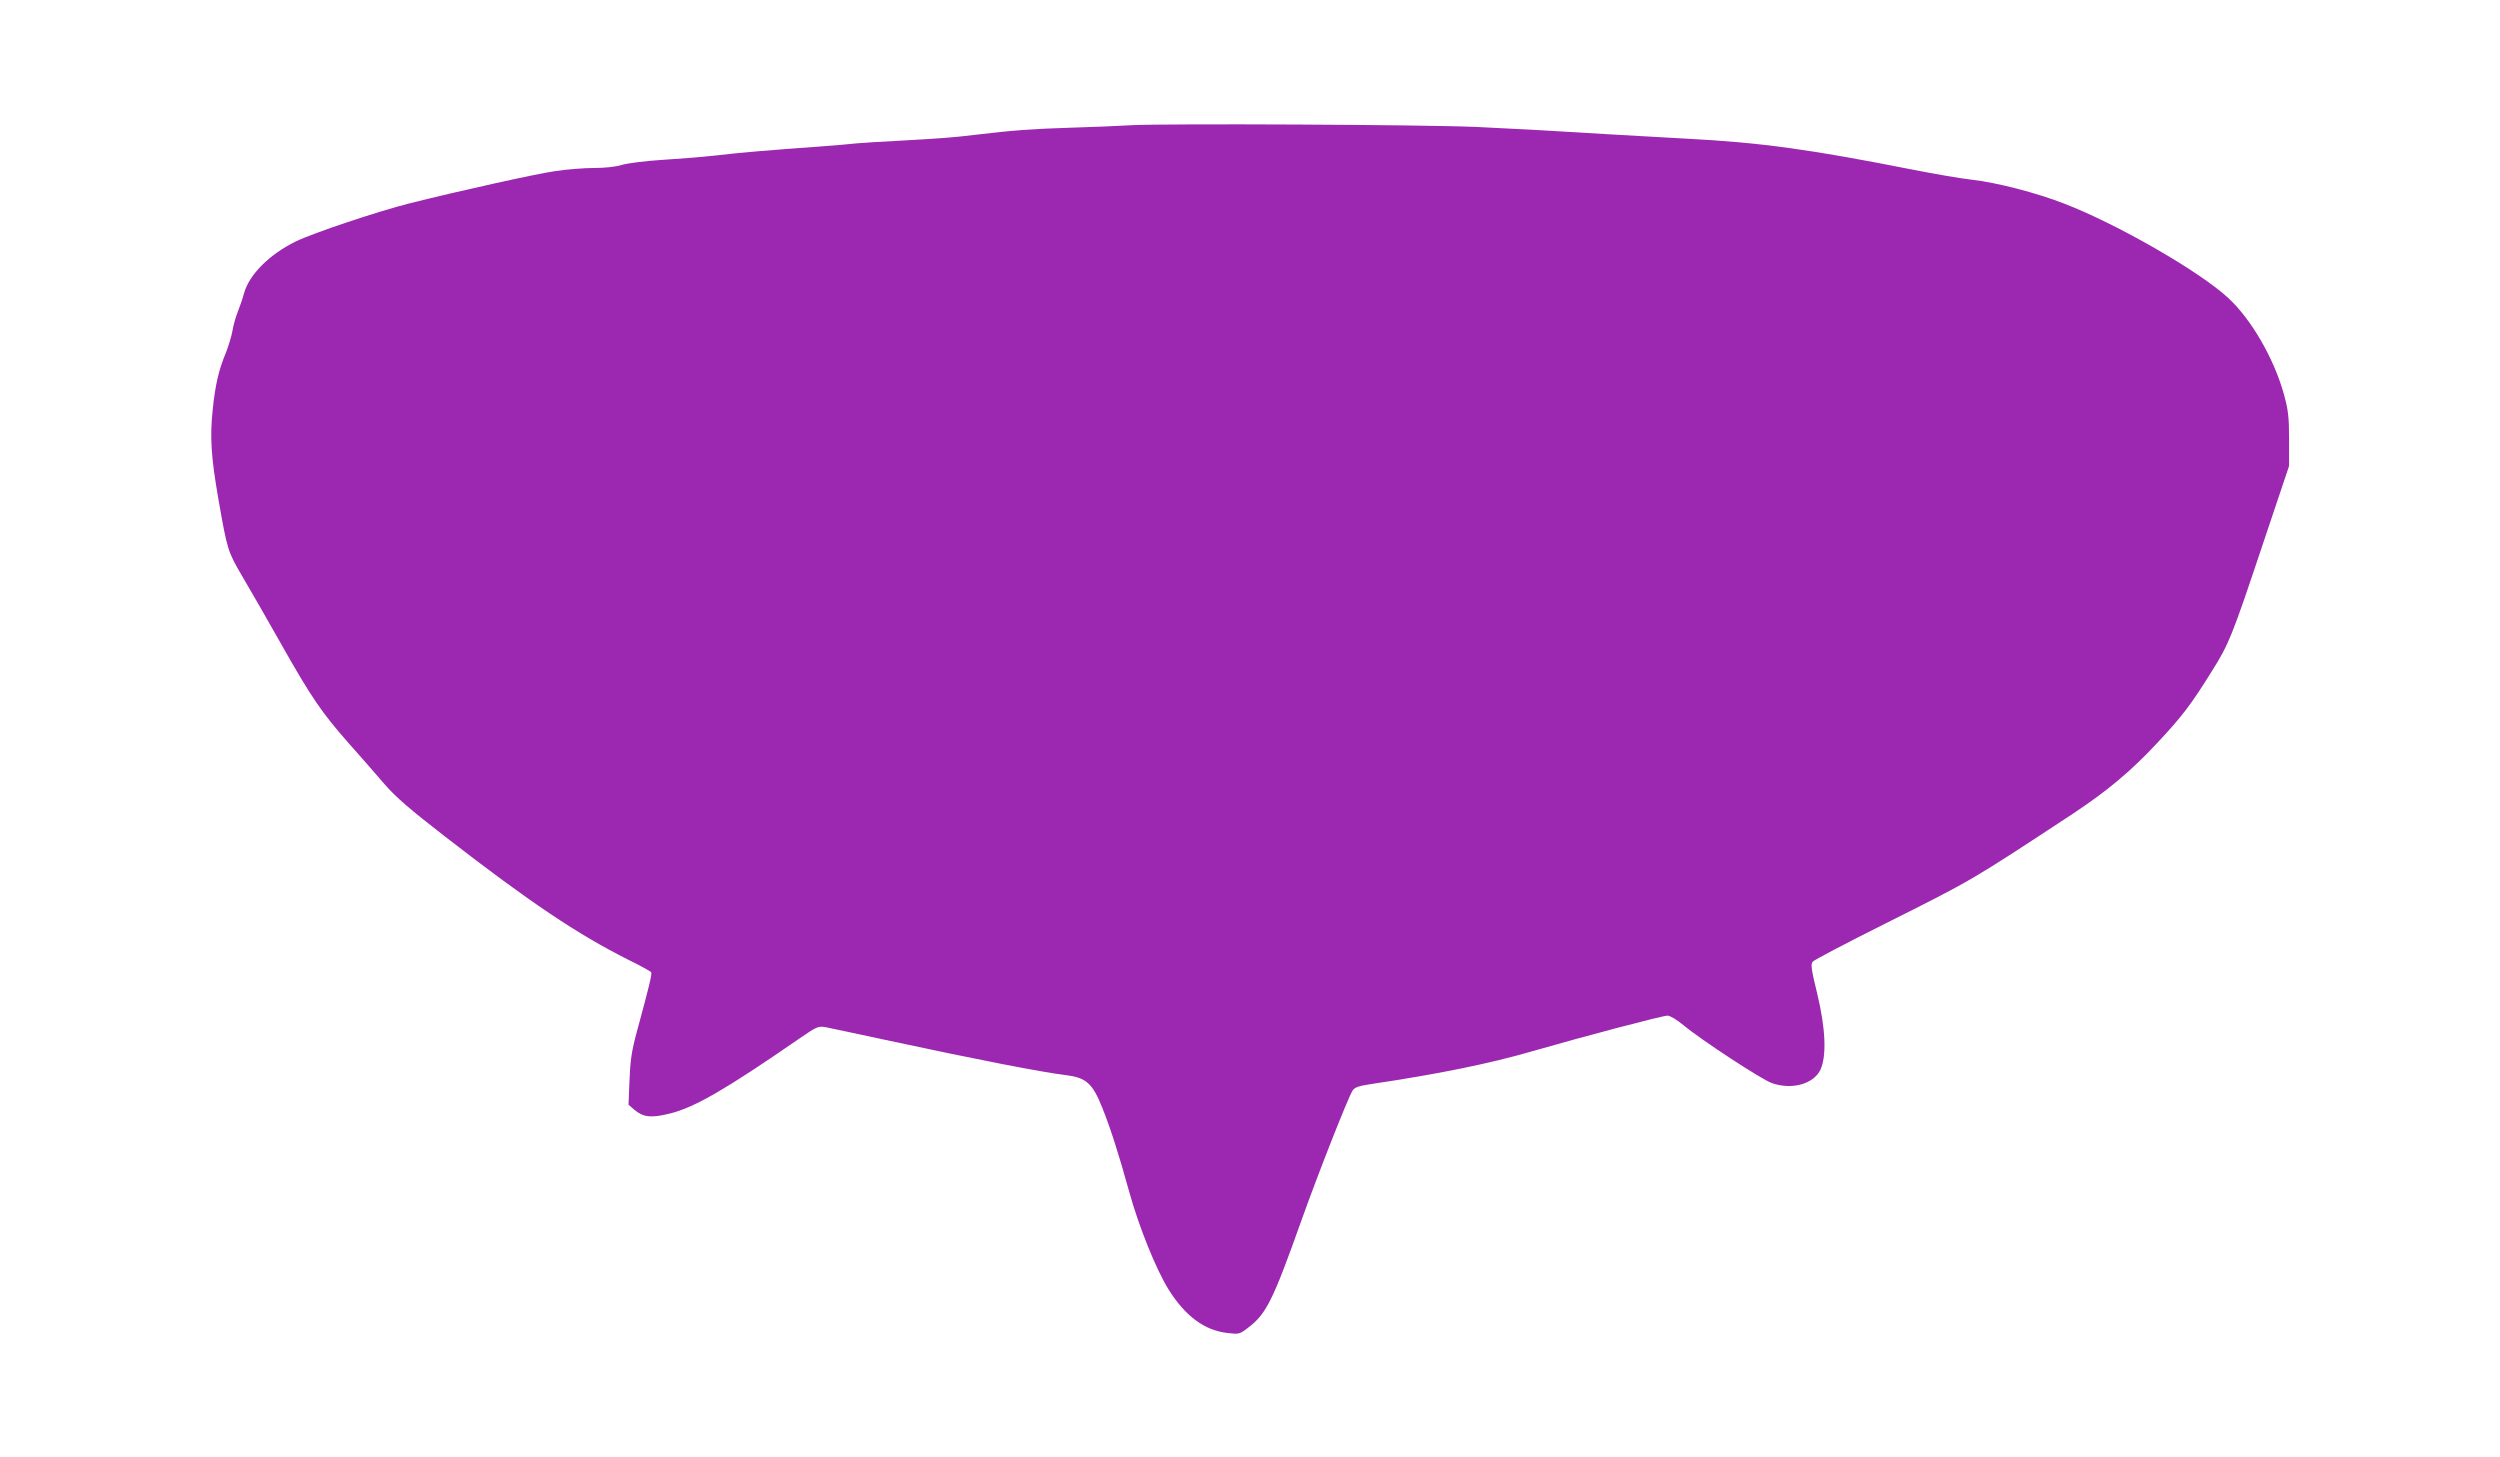 <?xml version="1.0" standalone="no"?>
<!DOCTYPE svg PUBLIC "-//W3C//DTD SVG 20010904//EN"
 "http://www.w3.org/TR/2001/REC-SVG-20010904/DTD/svg10.dtd">
<svg version="1.0" xmlns="http://www.w3.org/2000/svg"
 width="1280pt" height="746pt" viewBox="0 0 1280 746"
 preserveAspectRatio="xMidYMid meet">
<g transform="translate(0,746) scale(0.1,-0.1)"
fill="#9c27b0" stroke="none">
<path d="M5795 6819 c-66 -4 -210 -10 -320 -13 -188 -6 -288 -13 -480 -36
-115 -14 -168 -18 -380 -30 -104 -5 -208 -12 -230 -14 -22 -3 -105 -10 -185
-16 -277 -20 -406 -31 -535 -46 -71 -8 -197 -18 -280 -23 -82 -5 -172 -17
-200 -25 -30 -10 -87 -16 -142 -16 -51 0 -141 -7 -200 -16 -102 -15 -491 -101
-745 -165 -160 -40 -495 -152 -583 -195 -137 -67 -240 -171 -266 -267 -6 -23
-20 -64 -31 -92 -11 -27 -24 -72 -28 -100 -5 -27 -20 -77 -33 -110 -37 -88
-55 -166 -68 -293 -15 -143 -8 -244 30 -462 45 -257 47 -264 124 -395 39 -66
128 -221 198 -345 153 -271 206 -348 344 -505 59 -66 141 -160 183 -209 59
-68 131 -130 313 -271 432 -335 677 -499 936 -629 61 -30 114 -59 117 -64 5
-9 -9 -68 -74 -307 -26 -95 -33 -146 -37 -246 l-5 -125 31 -27 c46 -38 86 -42
182 -18 127 32 284 123 655 379 99 68 103 70 145 62 24 -5 172 -36 329 -70
442 -95 775 -160 900 -175 101 -13 134 -42 183 -165 43 -107 83 -232 138 -430
50 -181 138 -399 202 -502 86 -137 184 -210 303 -223 57 -7 62 -6 104 27 92
69 127 138 271 543 86 242 241 635 264 671 11 17 31 24 97 34 337 50 604 104
821 167 274 79 669 183 695 183 13 0 49 -22 84 -51 86 -72 399 -277 449 -294
103 -37 216 -5 250 69 32 71 26 211 -17 389 -30 123 -34 150 -23 163 7 9 173
96 369 194 453 227 436 217 968 567 172 114 295 217 427 359 129 138 173 196
280 368 87 139 101 172 261 651 l134 399 0 136 c0 114 -4 150 -26 230 -50 182
-166 384 -286 495 -146 135 -566 377 -838 482 -144 56 -344 108 -475 123 -55
6 -188 29 -295 50 -531 105 -781 140 -1165 160 -110 6 -270 15 -355 20 -390
24 -510 30 -720 40 -268 12 -1594 18 -1765 9z"/>
</g>
</svg>
